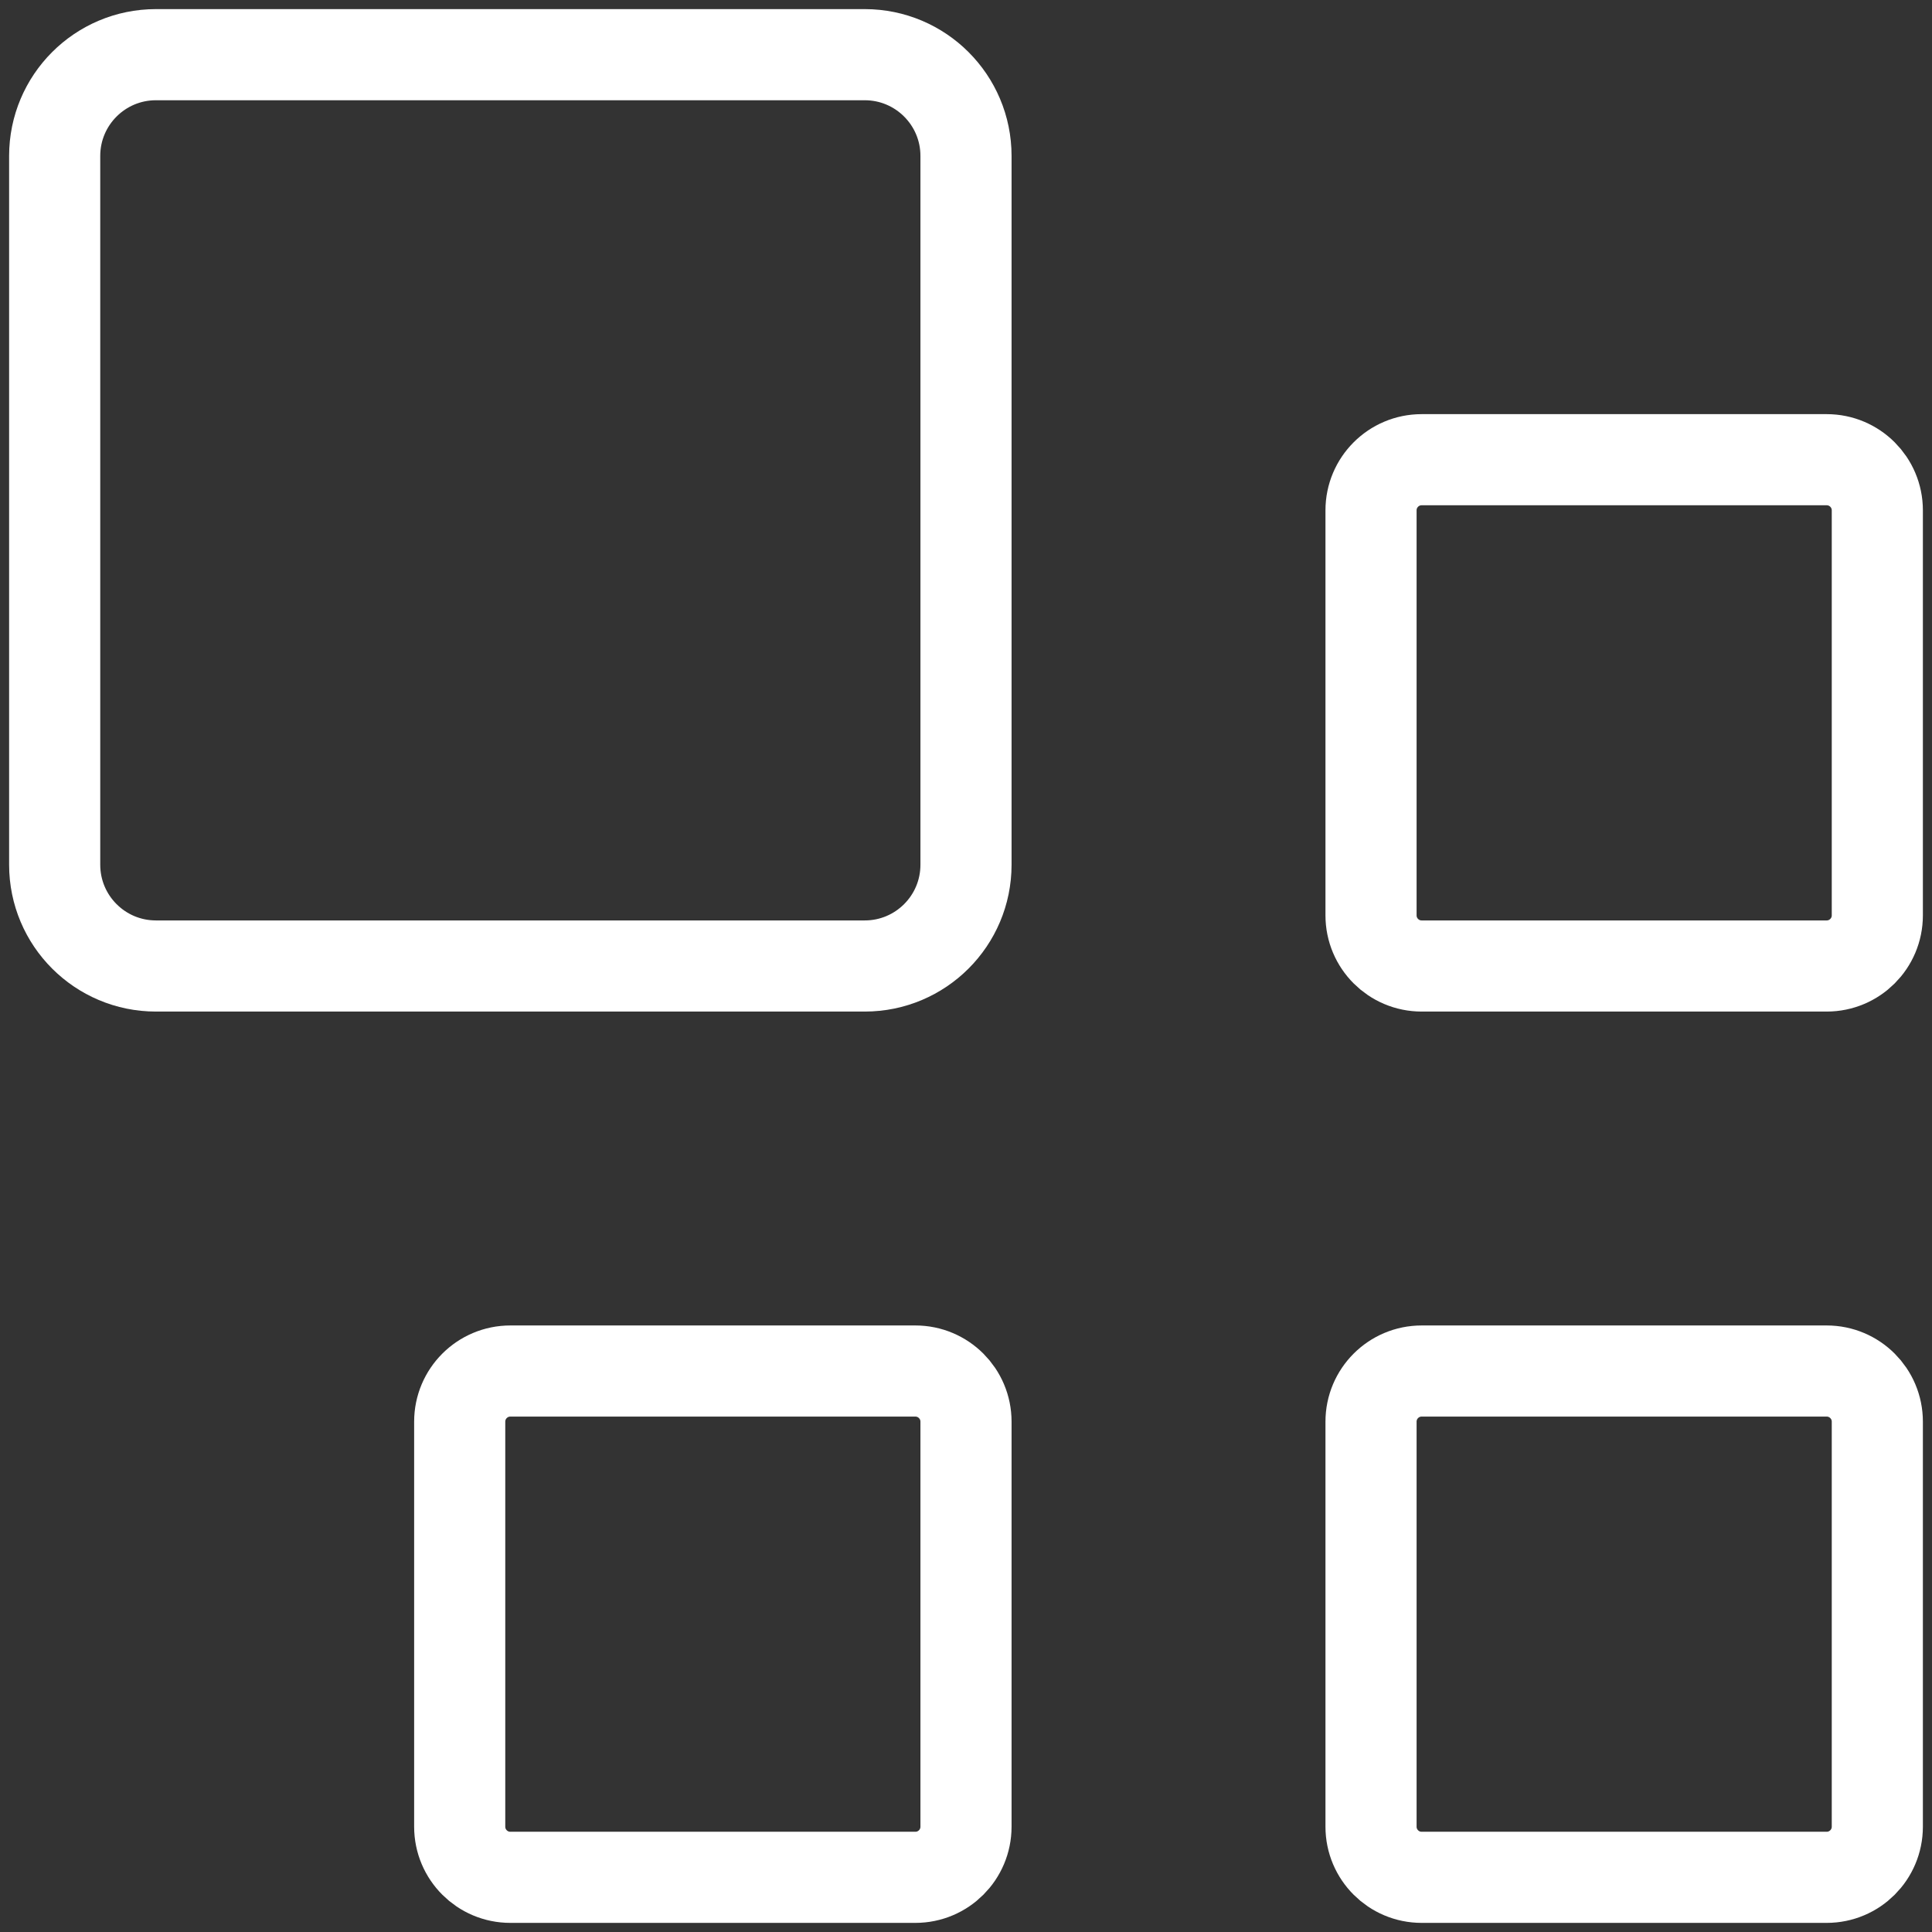 <?xml version="1.0" encoding="UTF-8"?>
<svg xmlns="http://www.w3.org/2000/svg" width="106" height="106" viewBox="0 0 106 106" fill="none">
  <rect x="0" y="0" width="106" height="106" fill="#333333" stroke="none"/>
  <path d="M47.444 3H8.556C5.487 3 3 5.487 3 8.556V47.444C3 50.513 5.487 53 8.556 53H47.444C50.513 53 53 50.513 53 47.444V8.556C53 5.487 50.513 3 47.444 3Z" stroke="white" stroke-width="5" stroke-linecap="round" stroke-linejoin="round"></path>
  <path d="M100.222 75.222H78C76.466 75.222 75.222 76.466 75.222 78V100.222C75.222 101.756 76.466 103 78 103H100.222C101.756 103 103 101.756 103 100.222V78C103 76.466 101.756 75.222 100.222 75.222Z" stroke="white" stroke-width="5" stroke-linecap="round" stroke-linejoin="round"></path>
  <path d="M100.222 25.222H78C76.466 25.222 75.222 26.466 75.222 28V50.222C75.222 51.756 76.466 53 78 53H100.222C101.756 53 103 51.756 103 50.222V28C103 26.466 101.756 25.222 100.222 25.222Z" stroke="white" stroke-width="5" stroke-linecap="round" stroke-linejoin="round"></path>
  <path d="M50.222 75.222H28C26.466 75.222 25.222 76.466 25.222 78V100.222C25.222 101.756 26.466 103 28 103H50.222C51.756 103 53 101.756 53 100.222V78C53 76.466 51.756 75.222 50.222 75.222Z" stroke="white" stroke-width="5" stroke-linecap="round" stroke-linejoin="round"></path>
</svg>

